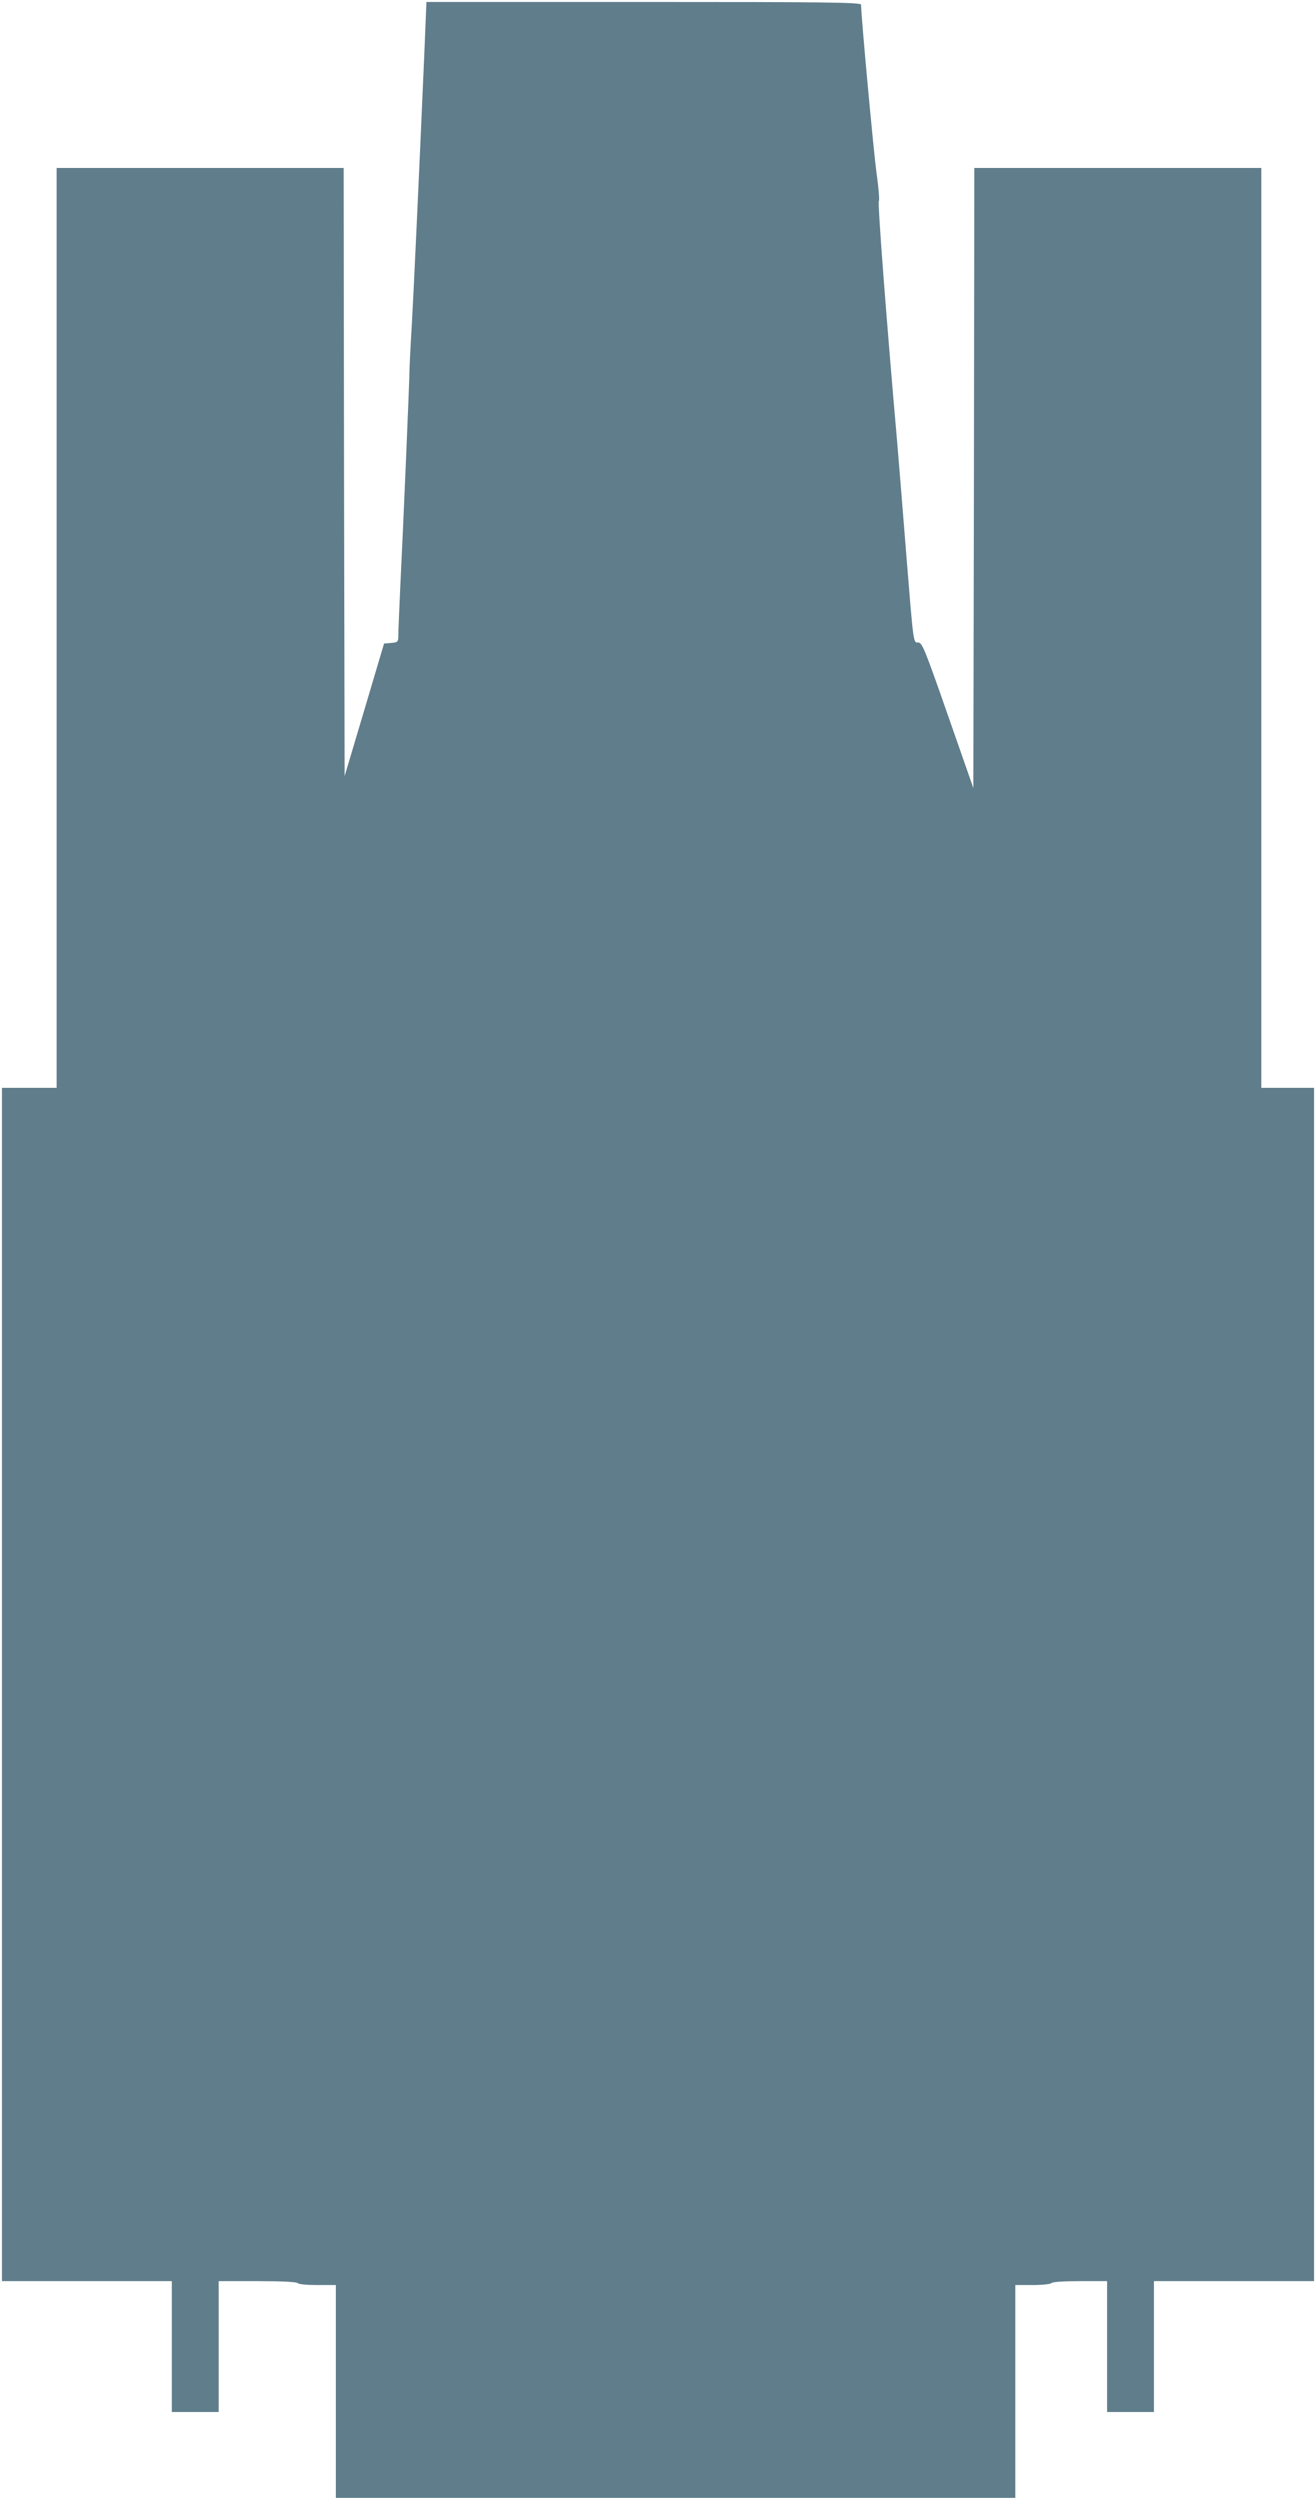<?xml version="1.0" standalone="no"?>
<!DOCTYPE svg PUBLIC "-//W3C//DTD SVG 20010904//EN"
 "http://www.w3.org/TR/2001/REC-SVG-20010904/DTD/svg10.dtd">
<svg version="1.0" xmlns="http://www.w3.org/2000/svg"
 width="674pt" height="1280pt" viewBox="0 0 674 1280"
 preserveAspectRatio="xMidYMid meet">
<g transform="translate(0,1280) scale(0.1,-0.1)"
fill="#607d8b" stroke="none">
<path d="M2172 12498 c-29 -668 -52 -1165 -63 -1363 -7 -115 -12 -221 -12
-235 1 -30 -32 -803 -47 -1105 -5 -116 -10 -227 -10 -247 0 -35 -2 -37 -37
-40 l-36 -3 -101 -340 -101 -339 -3 1557 -2 1557 -735 0 -735 0 0 -2355 0
-2355 -140 0 -140 0 0 -3055 0 -3055 435 0 435 0 0 -335 0 -335 120 0 120 0 0
335 0 335 199 0 c123 0 202 -4 206 -10 3 -6 48 -10 101 -10 l94 0 0 -545 0
-545 1740 0 1740 0 0 545 0 545 89 0 c50 0 93 5 96 10 4 6 63 10 146 10 l139
0 0 -335 0 -335 120 0 120 0 0 335 0 335 410 0 410 0 0 3055 0 3055 -135 0
-135 0 0 2355 0 2355 -735 0 -735 0 -2 -1587 -3 -1588 -130 372 c-117 335
-132 373 -152 373 -26 0 -24 -15 -63 470 -16 206 -37 456 -45 555 -56 637
-101 1231 -94 1235 4 3 -1 69 -12 145 -15 111 -79 802 -79 861 0 12 -184 14
-1113 14 l-1113 0 -12 -292z"/>
</g>
</svg>
